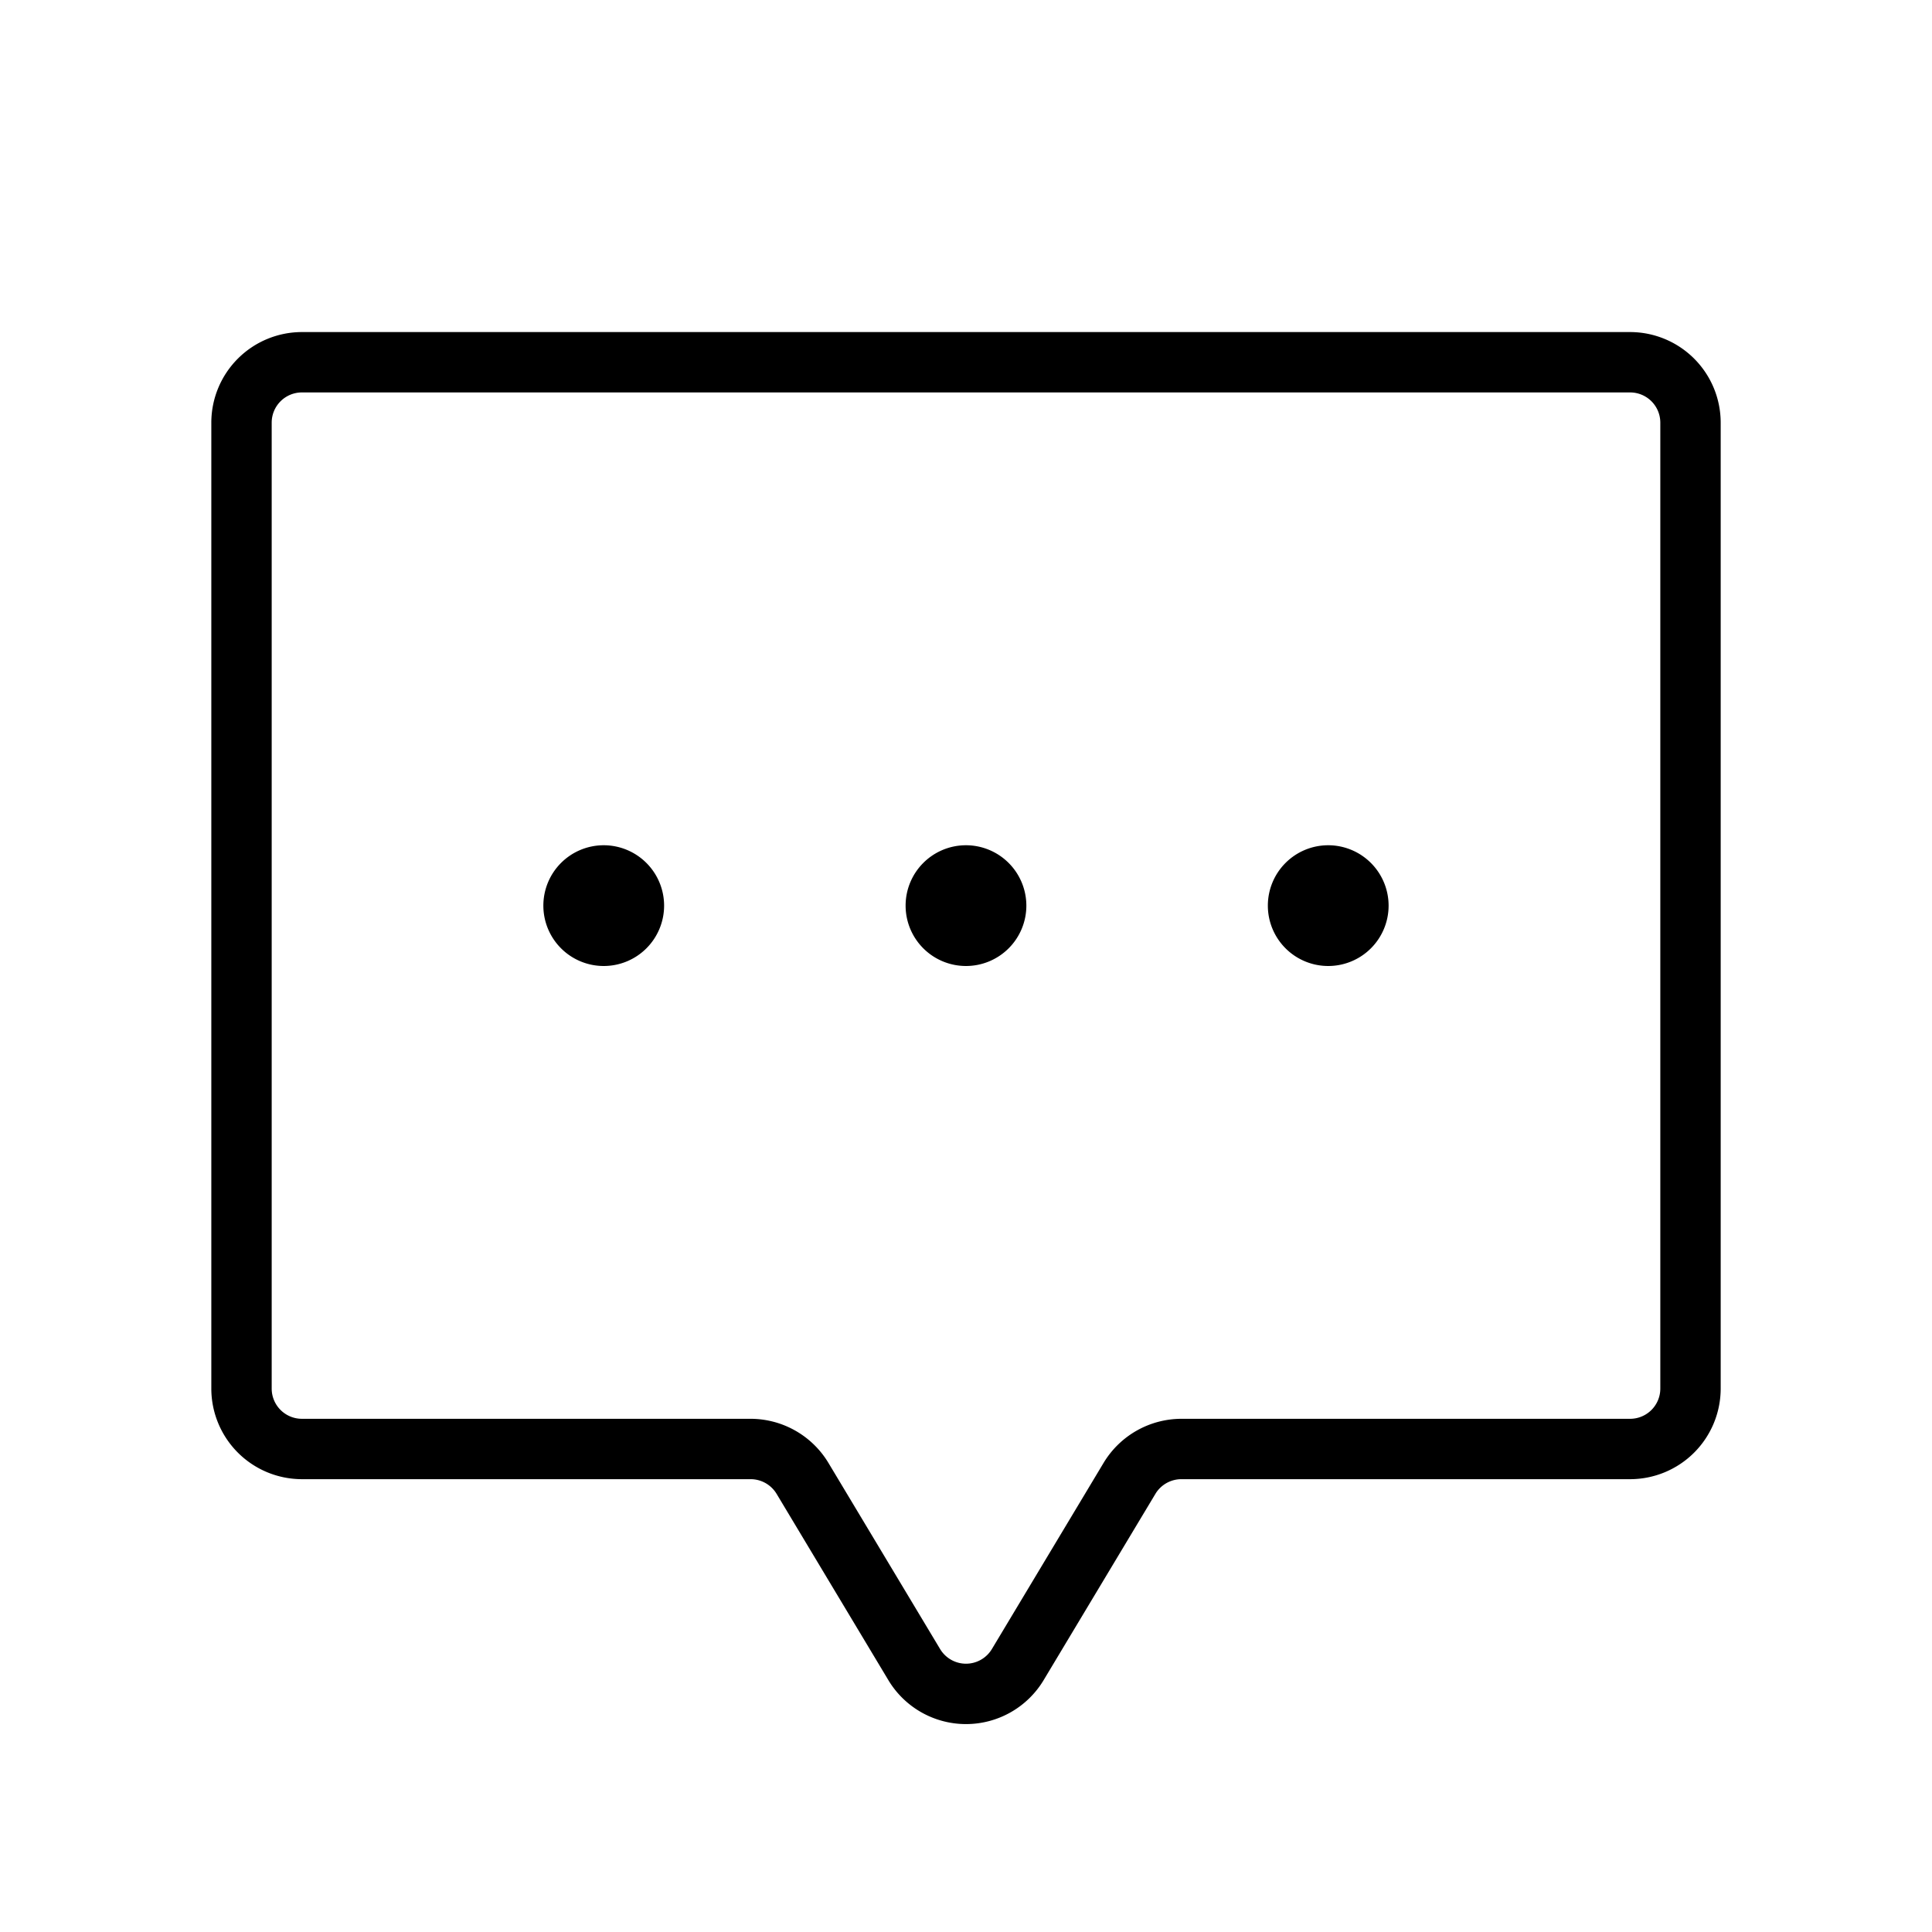 <?xml version="1.0" encoding="utf-8"?>
<svg fill="#000000" width="800px" height="800px" viewBox="0 0 256.001 256.001" id="Flat" xmlns="http://www.w3.org/2000/svg">
  <path d="M216.001,44h-176a12.013,12.013,0,0,0-12,12V183.999a12.013,12.013,0,0,0,12,12H99.471a4.023,4.023,0,0,1,3.431,1.942L117.711,222.624a11.999,11.999,0,0,0,20.579,0l14.81-24.683A4.021,4.021,0,0,1,156.53,196H216a12.014,12.014,0,0,0,12.001-12V56A12.013,12.013,0,0,0,216.001,44Zm4,140A4.005,4.005,0,0,1,216,188H156.53a12.061,12.061,0,0,0-10.29,5.825v.001l-14.81,24.683a4.001,4.001,0,0,1-6.86,0L109.761,193.825a12.061,12.061,0,0,0-10.29-5.826H40.001a4.004,4.004,0,0,1-4-4V56a4.004,4.004,0,0,1,4-4h176a4.004,4.004,0,0,1,4,4ZM87.998,120a8,8,0,1,1-8-8A8.009,8.009,0,0,1,87.998,120Zm48,0a8,8,0,1,1-8-8A8.009,8.009,0,0,1,135.998,120Zm48,0a8,8,0,1,1-8-8A8.009,8.009,0,0,1,183.998,120Z"/>
</svg>